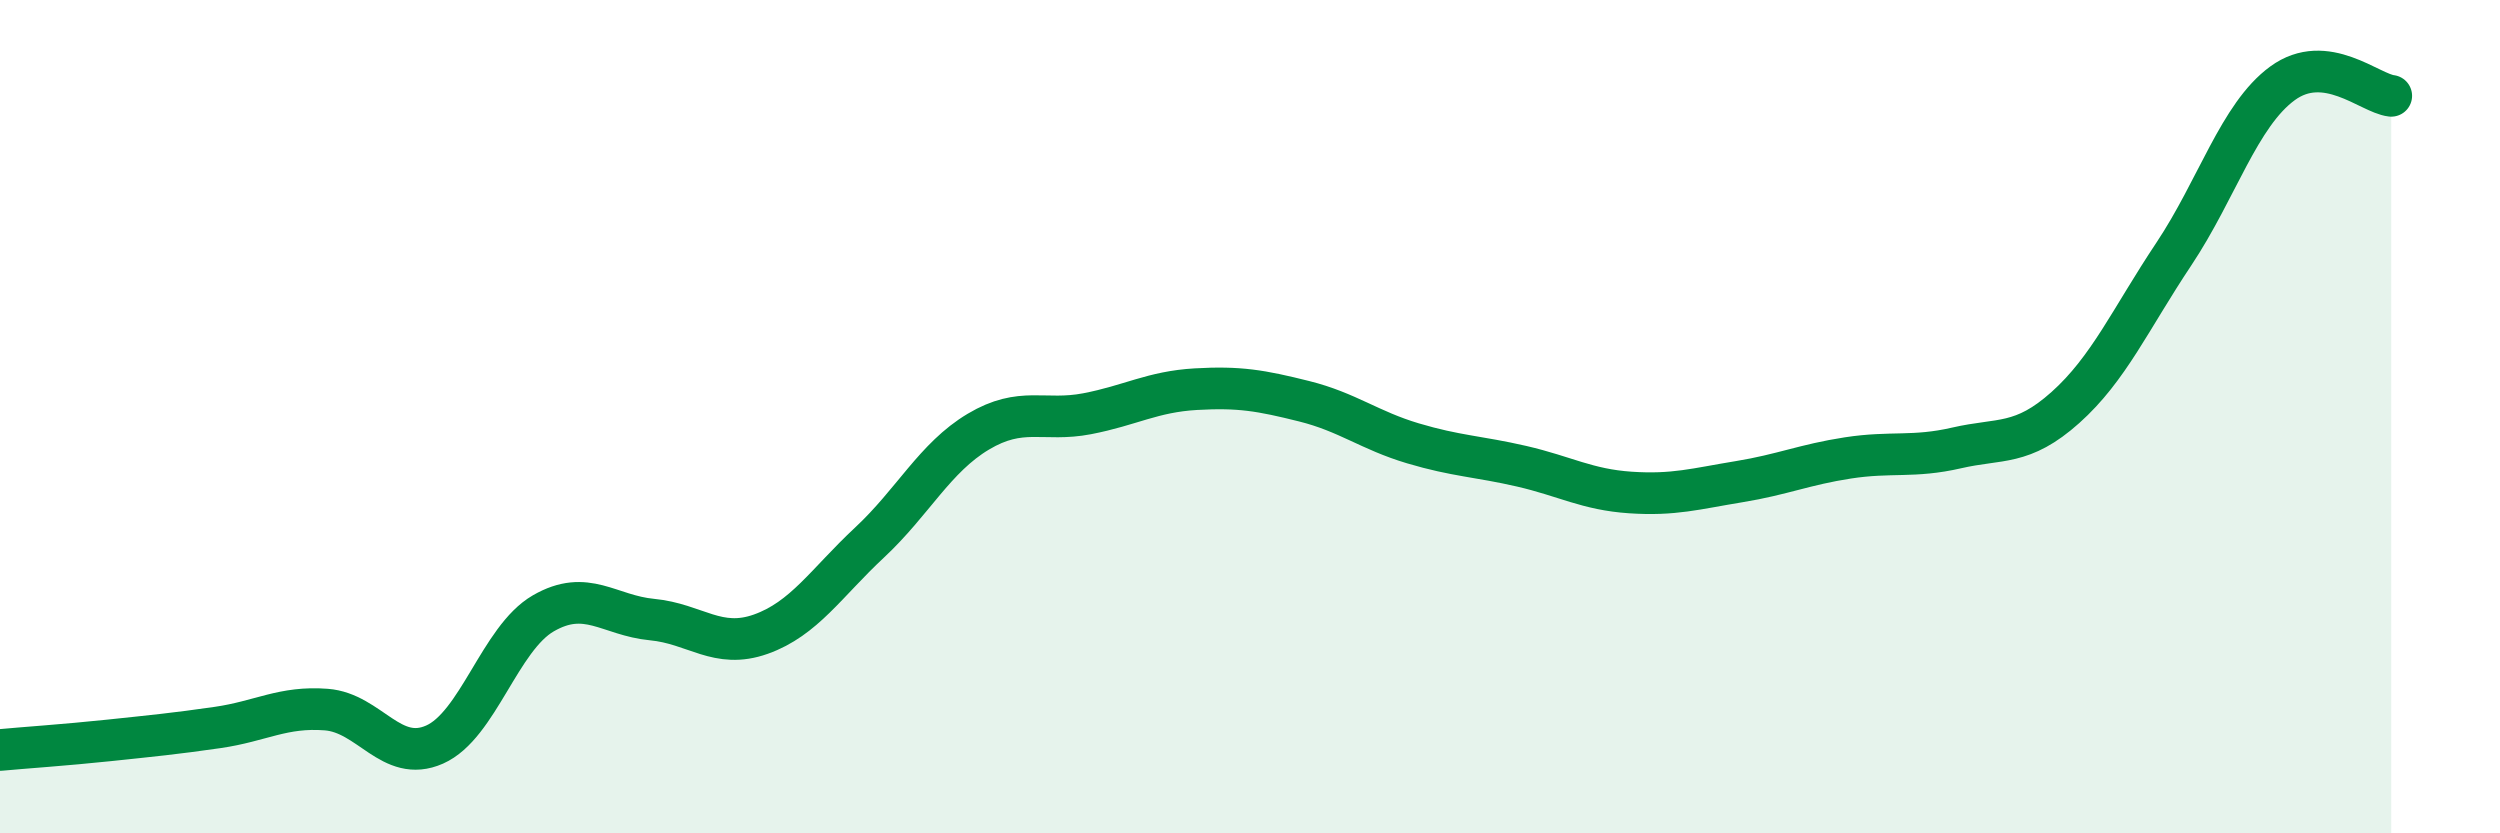 
    <svg width="60" height="20" viewBox="0 0 60 20" xmlns="http://www.w3.org/2000/svg">
      <path
        d="M 0,18 C 0.52,17.95 1.57,17.88 2.61,17.77 C 3.65,17.66 4.18,17.61 5.22,17.46 C 6.26,17.31 6.79,16.95 7.83,17.03 C 8.87,17.11 9.39,18.33 10.43,17.87 C 11.47,17.41 12,15.32 13.04,14.72 C 14.08,14.12 14.61,14.77 15.65,14.87 C 16.69,14.97 17.22,15.59 18.26,15.22 C 19.3,14.85 19.83,13.99 20.87,13.02 C 21.91,12.05 22.44,10.98 23.48,10.36 C 24.52,9.74 25.05,10.13 26.09,9.93 C 27.13,9.73 27.66,9.4 28.7,9.34 C 29.74,9.28 30.26,9.37 31.3,9.63 C 32.34,9.89 32.87,10.33 33.91,10.64 C 34.95,10.95 35.48,10.95 36.52,11.19 C 37.56,11.43 38.09,11.75 39.13,11.82 C 40.17,11.89 40.7,11.73 41.74,11.56 C 42.78,11.39 43.31,11.15 44.35,10.99 C 45.39,10.83 45.92,10.99 46.96,10.75 C 48,10.51 48.53,10.71 49.57,9.78 C 50.61,8.85 51.13,7.66 52.17,6.1 C 53.21,4.54 53.74,2.76 54.78,2 C 55.82,1.24 56.87,2.24 57.39,2.3L57.39 20L0 20Z"
        fill="#008740"
        opacity="0.1"
        stroke-linecap="round"
        stroke-linejoin="round"
      />
      <path
        d="M 0,18 C 0.52,17.95 1.57,17.88 2.61,17.77 C 3.65,17.66 4.18,17.61 5.22,17.46 C 6.26,17.31 6.79,16.95 7.83,17.03 C 8.87,17.11 9.39,18.33 10.43,17.87 C 11.47,17.41 12,15.32 13.04,14.72 C 14.08,14.12 14.61,14.77 15.65,14.87 C 16.69,14.97 17.22,15.59 18.26,15.22 C 19.3,14.85 19.83,13.99 20.87,13.02 C 21.91,12.05 22.44,10.98 23.48,10.36 C 24.52,9.74 25.05,10.13 26.09,9.93 C 27.13,9.73 27.66,9.4 28.7,9.34 C 29.74,9.28 30.26,9.37 31.3,9.63 C 32.34,9.89 32.87,10.33 33.91,10.64 C 34.95,10.95 35.48,10.95 36.52,11.19 C 37.56,11.43 38.09,11.75 39.13,11.82 C 40.17,11.89 40.7,11.73 41.74,11.56 C 42.78,11.39 43.31,11.15 44.35,10.99 C 45.39,10.83 45.92,10.99 46.96,10.75 C 48,10.51 48.53,10.71 49.57,9.78 C 50.61,8.85 51.13,7.66 52.17,6.1 C 53.21,4.54 53.74,2.76 54.78,2 C 55.82,1.24 56.87,2.24 57.39,2.3"
        stroke="#008740"
        stroke-width="1"
        fill="none"
        stroke-linecap="round"
        stroke-linejoin="round"
      />
    </svg>
  